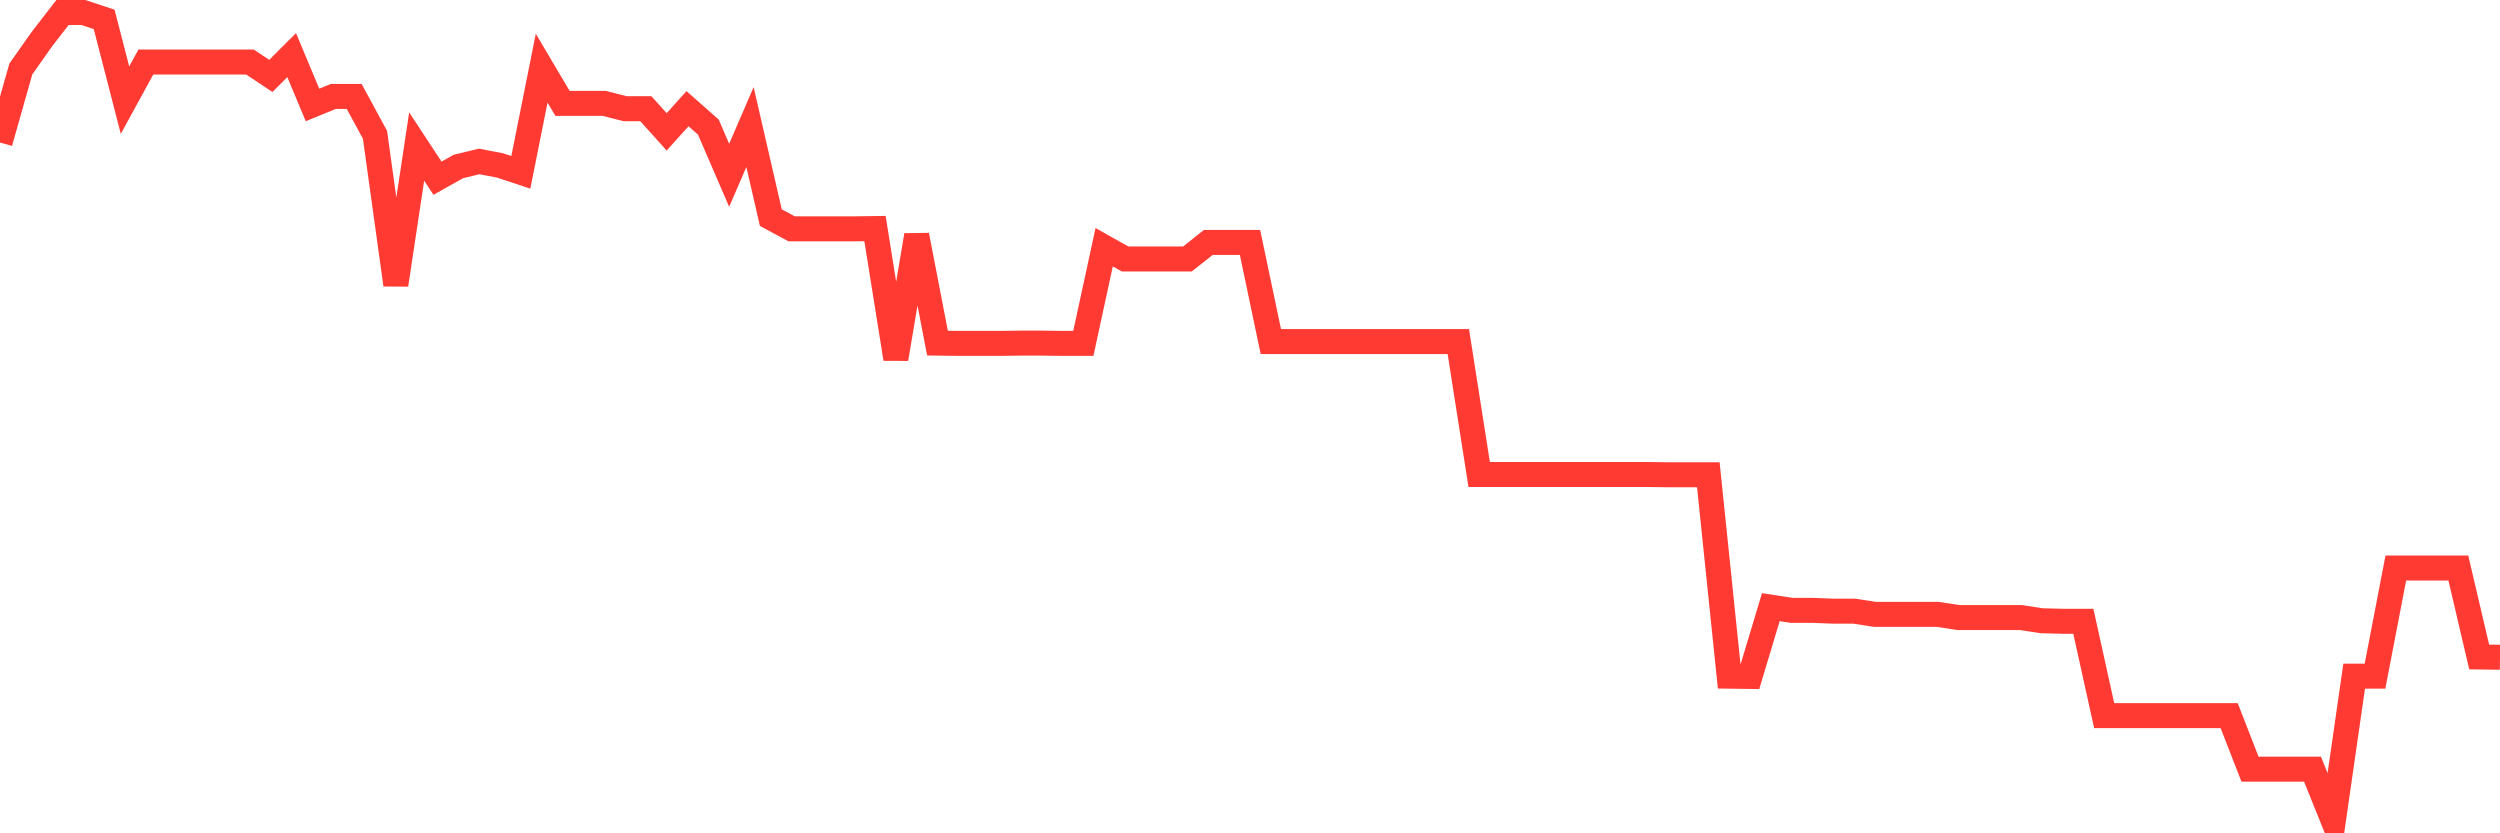 <svg
  xmlns="http://www.w3.org/2000/svg"
  xmlns:xlink="http://www.w3.org/1999/xlink"
  width="120"
  height="40"
  viewBox="0 0 120 40"
  preserveAspectRatio="none"
>
  <polyline
    points="0,6.841 1,3.311 2,1.892 3,0.6 4,0.6 5,0.932 6,4.807 7,2.979 8,2.979 9,2.979 10,2.979 11,2.979 12,2.979 13,3.644 14,2.646 15,5.038 16,4.628 17,4.628 18,6.47 19,13.67 20,7.033 21,8.554 22,7.992 23,7.749 24,7.941 25,8.273 26,3.273 27,4.961 28,4.961 29,4.961 30,5.217 31,5.217 32,6.329 33,5.217 34,6.099 35,8.414 36,6.099 37,10.447 38,10.984 39,10.984 40,10.984 41,10.984 42,10.971 43,17.225 44,11.291 45,16.47 46,16.483 47,16.483 48,16.483 49,16.47 50,16.47 51,16.483 52,16.483 53,11.867 54,12.429 55,12.429 56,12.429 57,12.429 58,11.636 59,11.636 60,11.636 61,16.394 62,16.394 63,16.394 64,16.394 65,16.394 66,16.394 67,16.394 68,16.394 69,16.394 70,16.394 71,22.775 72,22.775 73,22.775 74,22.775 75,22.775 76,22.775 77,22.775 78,22.775 79,22.775 80,22.788 81,22.788 82,22.788 83,32.456 84,32.469 85,29.144 86,29.297 87,29.297 88,29.336 89,29.336 90,29.489 91,29.489 92,29.489 93,29.489 94,29.642 95,29.642 96,29.642 97,29.642 98,29.796 99,29.821 100,29.821 101,34.349 102,34.349 103,34.349 104,34.349 105,34.349 106,34.349 107,34.349 108,36.919 109,36.919 110,36.919 111,36.919 112,39.4 113,32.456 114,32.456 115,27.264 116,27.264 117,27.264 118,27.264 119,31.535 120,31.548"
    fill="none"
    stroke="#ff3a33"
    stroke-width="1.2"
  >
  </polyline>
</svg>
